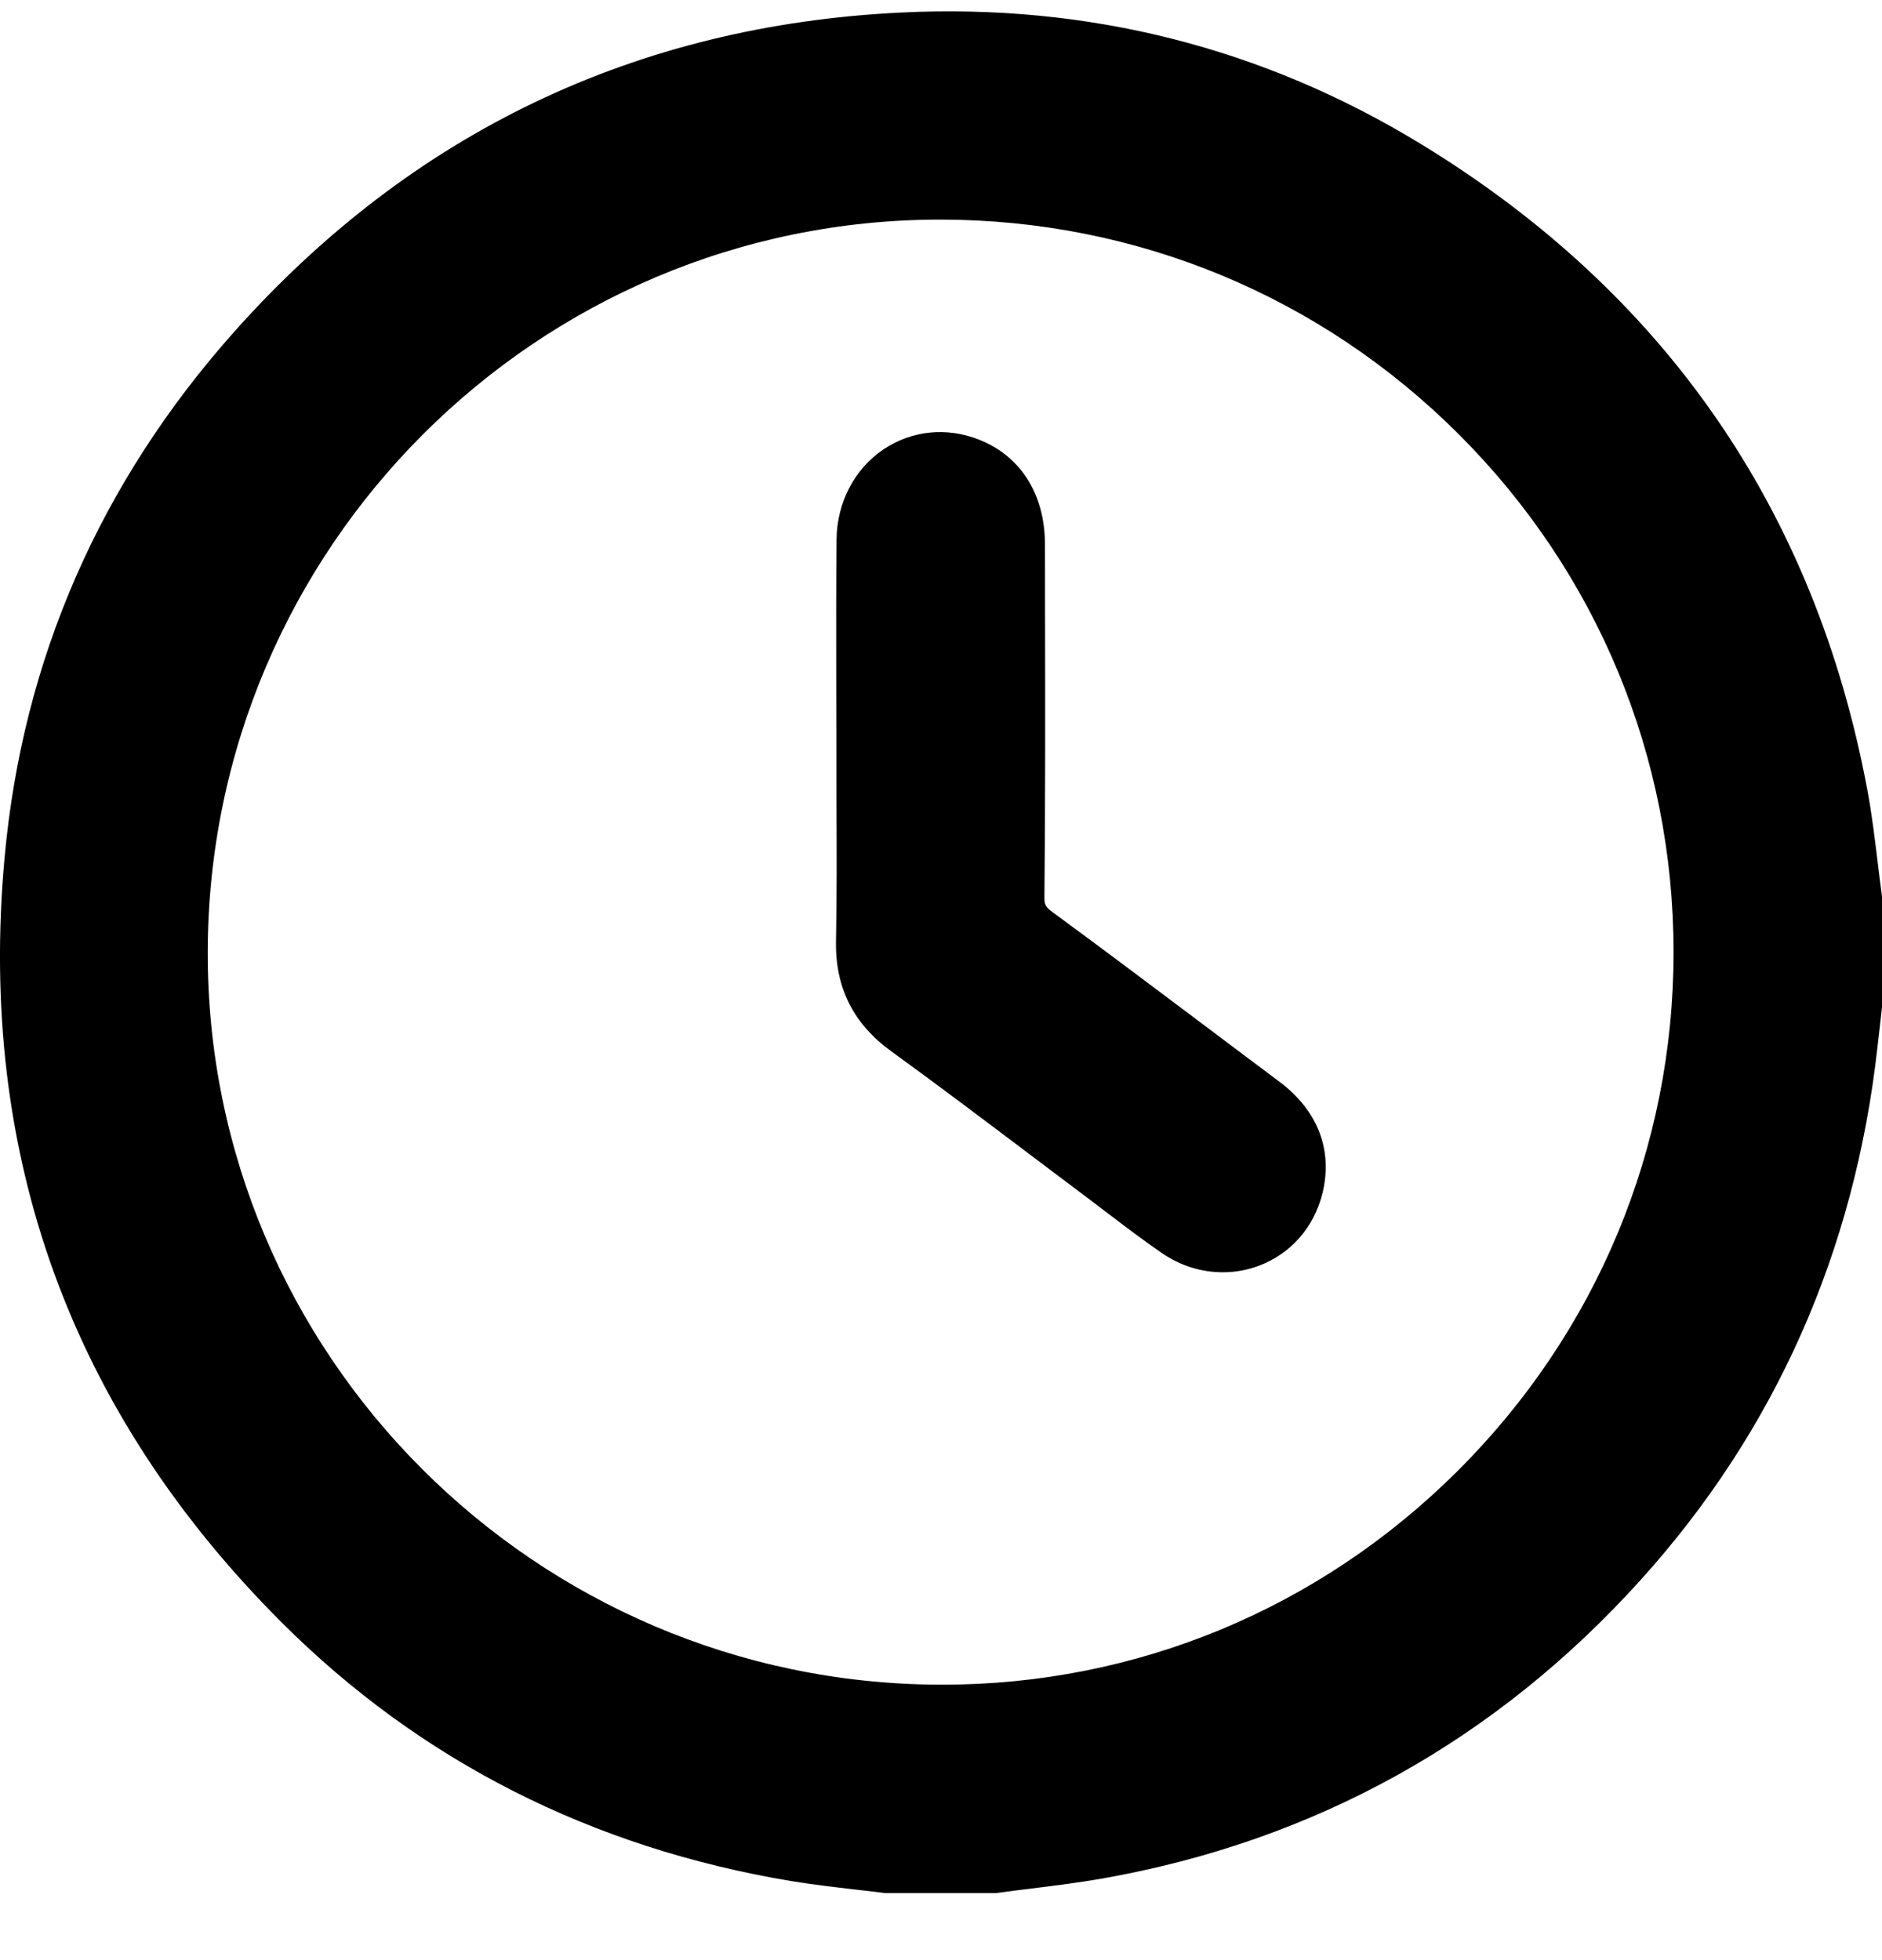 <svg width="24" height="25" viewBox="0 0 24 25" fill="none" xmlns="http://www.w3.org/2000/svg">
<path d="M16.315 13.796C16.008 13.567 15.702 13.336 15.396 13.106C14.755 12.624 14.093 12.126 13.435 11.643C13.326 11.564 13.317 11.537 13.319 11.425C13.331 10.24 13.329 9.036 13.327 7.872C13.327 7.563 13.326 7.255 13.326 6.946C13.325 6.305 13.018 5.817 12.484 5.607C12.07 5.444 11.626 5.49 11.266 5.732C10.897 5.98 10.674 6.408 10.668 6.876C10.662 7.492 10.663 8.116 10.664 8.72C10.665 8.988 10.666 9.257 10.666 9.525C10.666 9.772 10.666 10.019 10.667 10.267C10.67 10.837 10.672 11.426 10.661 12.002C10.65 12.597 10.881 13.058 11.369 13.411C11.95 13.832 12.534 14.273 13.099 14.699C13.341 14.881 13.582 15.064 13.824 15.245C13.92 15.317 14.015 15.389 14.11 15.462C14.338 15.635 14.573 15.815 14.817 15.982C15.051 16.144 15.322 16.227 15.594 16.227C15.75 16.227 15.905 16.199 16.054 16.144C16.459 15.991 16.754 15.657 16.862 15.229C17.002 14.674 16.808 14.165 16.315 13.796Z" fill="black"/>
<path d="M23.997 11.409C23.978 11.272 23.962 11.135 23.945 10.998C23.908 10.696 23.871 10.384 23.813 10.074C23.145 6.504 21.229 3.732 18.117 1.835C16.105 0.607 13.874 0.043 11.489 0.16C8.108 0.324 5.249 1.693 2.99 4.228C1.274 6.155 0.287 8.414 0.058 10.942C-0.287 14.726 0.903 18.008 3.595 20.696C5.358 22.457 7.542 23.566 10.085 23.991C10.36 24.036 10.635 24.068 10.901 24.099C11.022 24.113 11.143 24.126 11.264 24.142L11.291 24.145H12.703L12.732 24.141C12.868 24.122 13.006 24.105 13.143 24.088C13.444 24.051 13.755 24.012 14.064 23.958C16.77 23.479 19.078 22.197 20.927 20.146C22.638 18.248 23.652 15.964 23.942 13.357C23.955 13.244 23.968 13.131 23.981 13.018L24 12.846V11.437L23.997 11.409V11.409ZM21.342 12.143C21.342 14.642 20.363 16.994 18.584 18.765C16.821 20.521 14.49 21.487 12.018 21.487C12.006 21.487 11.994 21.487 11.981 21.487C6.823 21.467 2.636 17.271 2.649 12.135C2.662 6.986 6.85 2.801 11.989 2.801H12C14.495 2.804 16.841 3.777 18.605 5.541C20.369 7.305 21.341 9.65 21.342 12.143Z" fill="black"/>
</svg>

